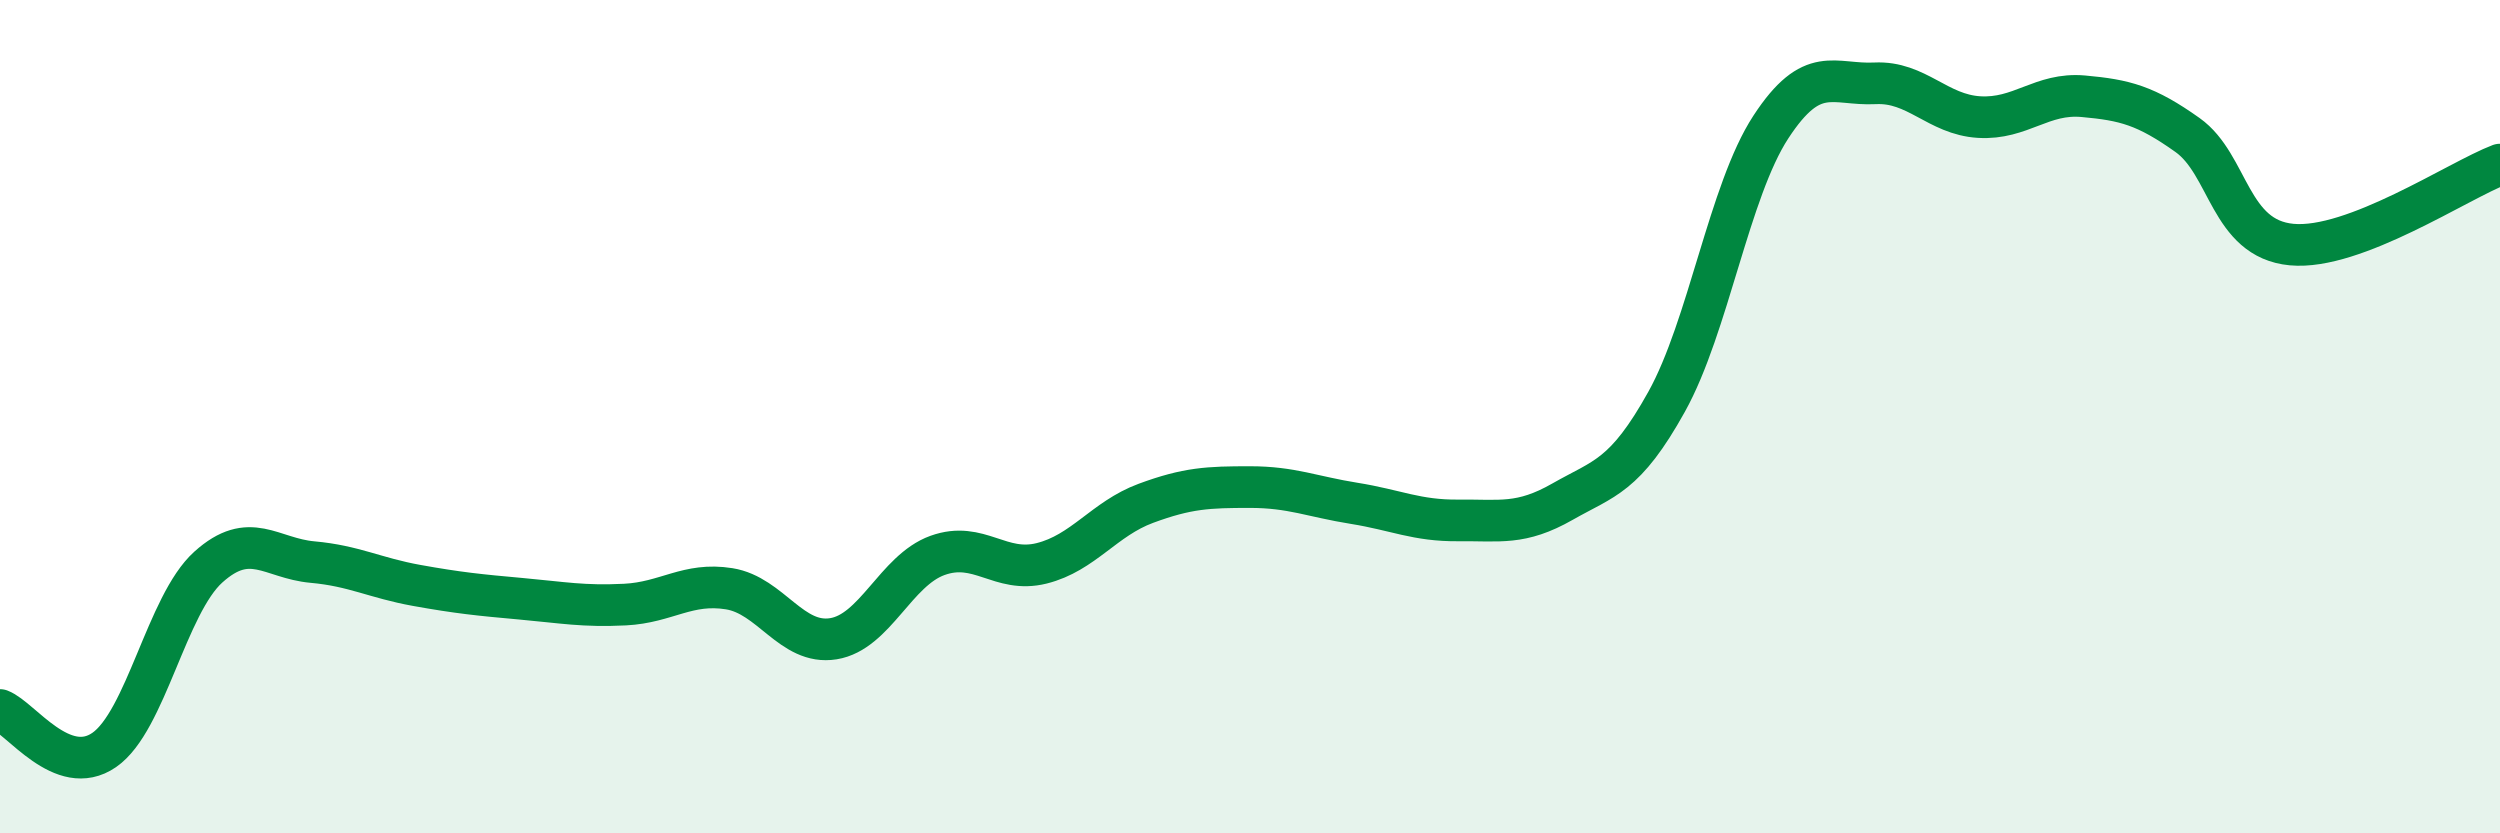 
    <svg width="60" height="20" viewBox="0 0 60 20" xmlns="http://www.w3.org/2000/svg">
      <path
        d="M 0,17.04 C 0.5,17.23 1.5,18.69 2.5,18 C 3.5,17.31 4,14.51 5,13.61 C 6,12.71 6.5,13.4 7.5,13.49 C 8.5,13.58 9,13.87 10,14.05 C 11,14.23 11.5,14.28 12.5,14.37 C 13.5,14.46 14,14.56 15,14.51 C 16,14.46 16.5,13.97 17.5,14.13 C 18.5,14.29 19,15.49 20,15.33 C 21,15.17 21.5,13.69 22.5,13.33 C 23.5,12.97 24,13.77 25,13.52 C 26,13.27 26.5,12.45 27.5,12.08 C 28.5,11.71 29,11.69 30,11.69 C 31,11.69 31.5,11.92 32.5,12.08 C 33.5,12.24 34,12.5 35,12.49 C 36,12.48 36.5,12.61 37.5,12.04 C 38.5,11.47 39,11.44 40,9.64 C 41,7.84 41.5,4.58 42.5,3.05 C 43.5,1.52 44,2.05 45,2 C 46,1.95 46.5,2.75 47.5,2.81 C 48.5,2.87 49,2.22 50,2.31 C 51,2.4 51.5,2.53 52.5,3.24 C 53.5,3.95 53.5,5.73 55,5.87 C 56.5,6.01 59,4.33 60,3.95L60 20L0 20Z"
        fill="#008740"
        opacity="0.1"
        stroke-linecap="round"
        stroke-linejoin="round"
      />
      <path
        d="M 0,17.04 C 0.5,17.23 1.5,18.69 2.5,18 C 3.5,17.31 4,14.51 5,13.61 C 6,12.71 6.5,13.4 7.5,13.49 C 8.5,13.58 9,13.87 10,14.05 C 11,14.23 11.5,14.28 12.5,14.37 C 13.5,14.46 14,14.56 15,14.51 C 16,14.46 16.5,13.97 17.5,14.13 C 18.5,14.29 19,15.49 20,15.33 C 21,15.17 21.5,13.69 22.5,13.33 C 23.5,12.97 24,13.77 25,13.52 C 26,13.27 26.5,12.45 27.5,12.08 C 28.5,11.71 29,11.69 30,11.69 C 31,11.69 31.5,11.92 32.5,12.08 C 33.5,12.24 34,12.5 35,12.49 C 36,12.48 36.5,12.61 37.5,12.04 C 38.5,11.47 39,11.44 40,9.64 C 41,7.84 41.5,4.58 42.5,3.05 C 43.5,1.52 44,2.05 45,2 C 46,1.95 46.5,2.75 47.5,2.81 C 48.5,2.87 49,2.22 50,2.31 C 51,2.4 51.5,2.53 52.5,3.24 C 53.5,3.95 53.5,5.73 55,5.87 C 56.5,6.01 59,4.33 60,3.95"
        stroke="#008740"
        stroke-width="1"
        fill="none"
        stroke-linecap="round"
        stroke-linejoin="round"
      />
    </svg>
  